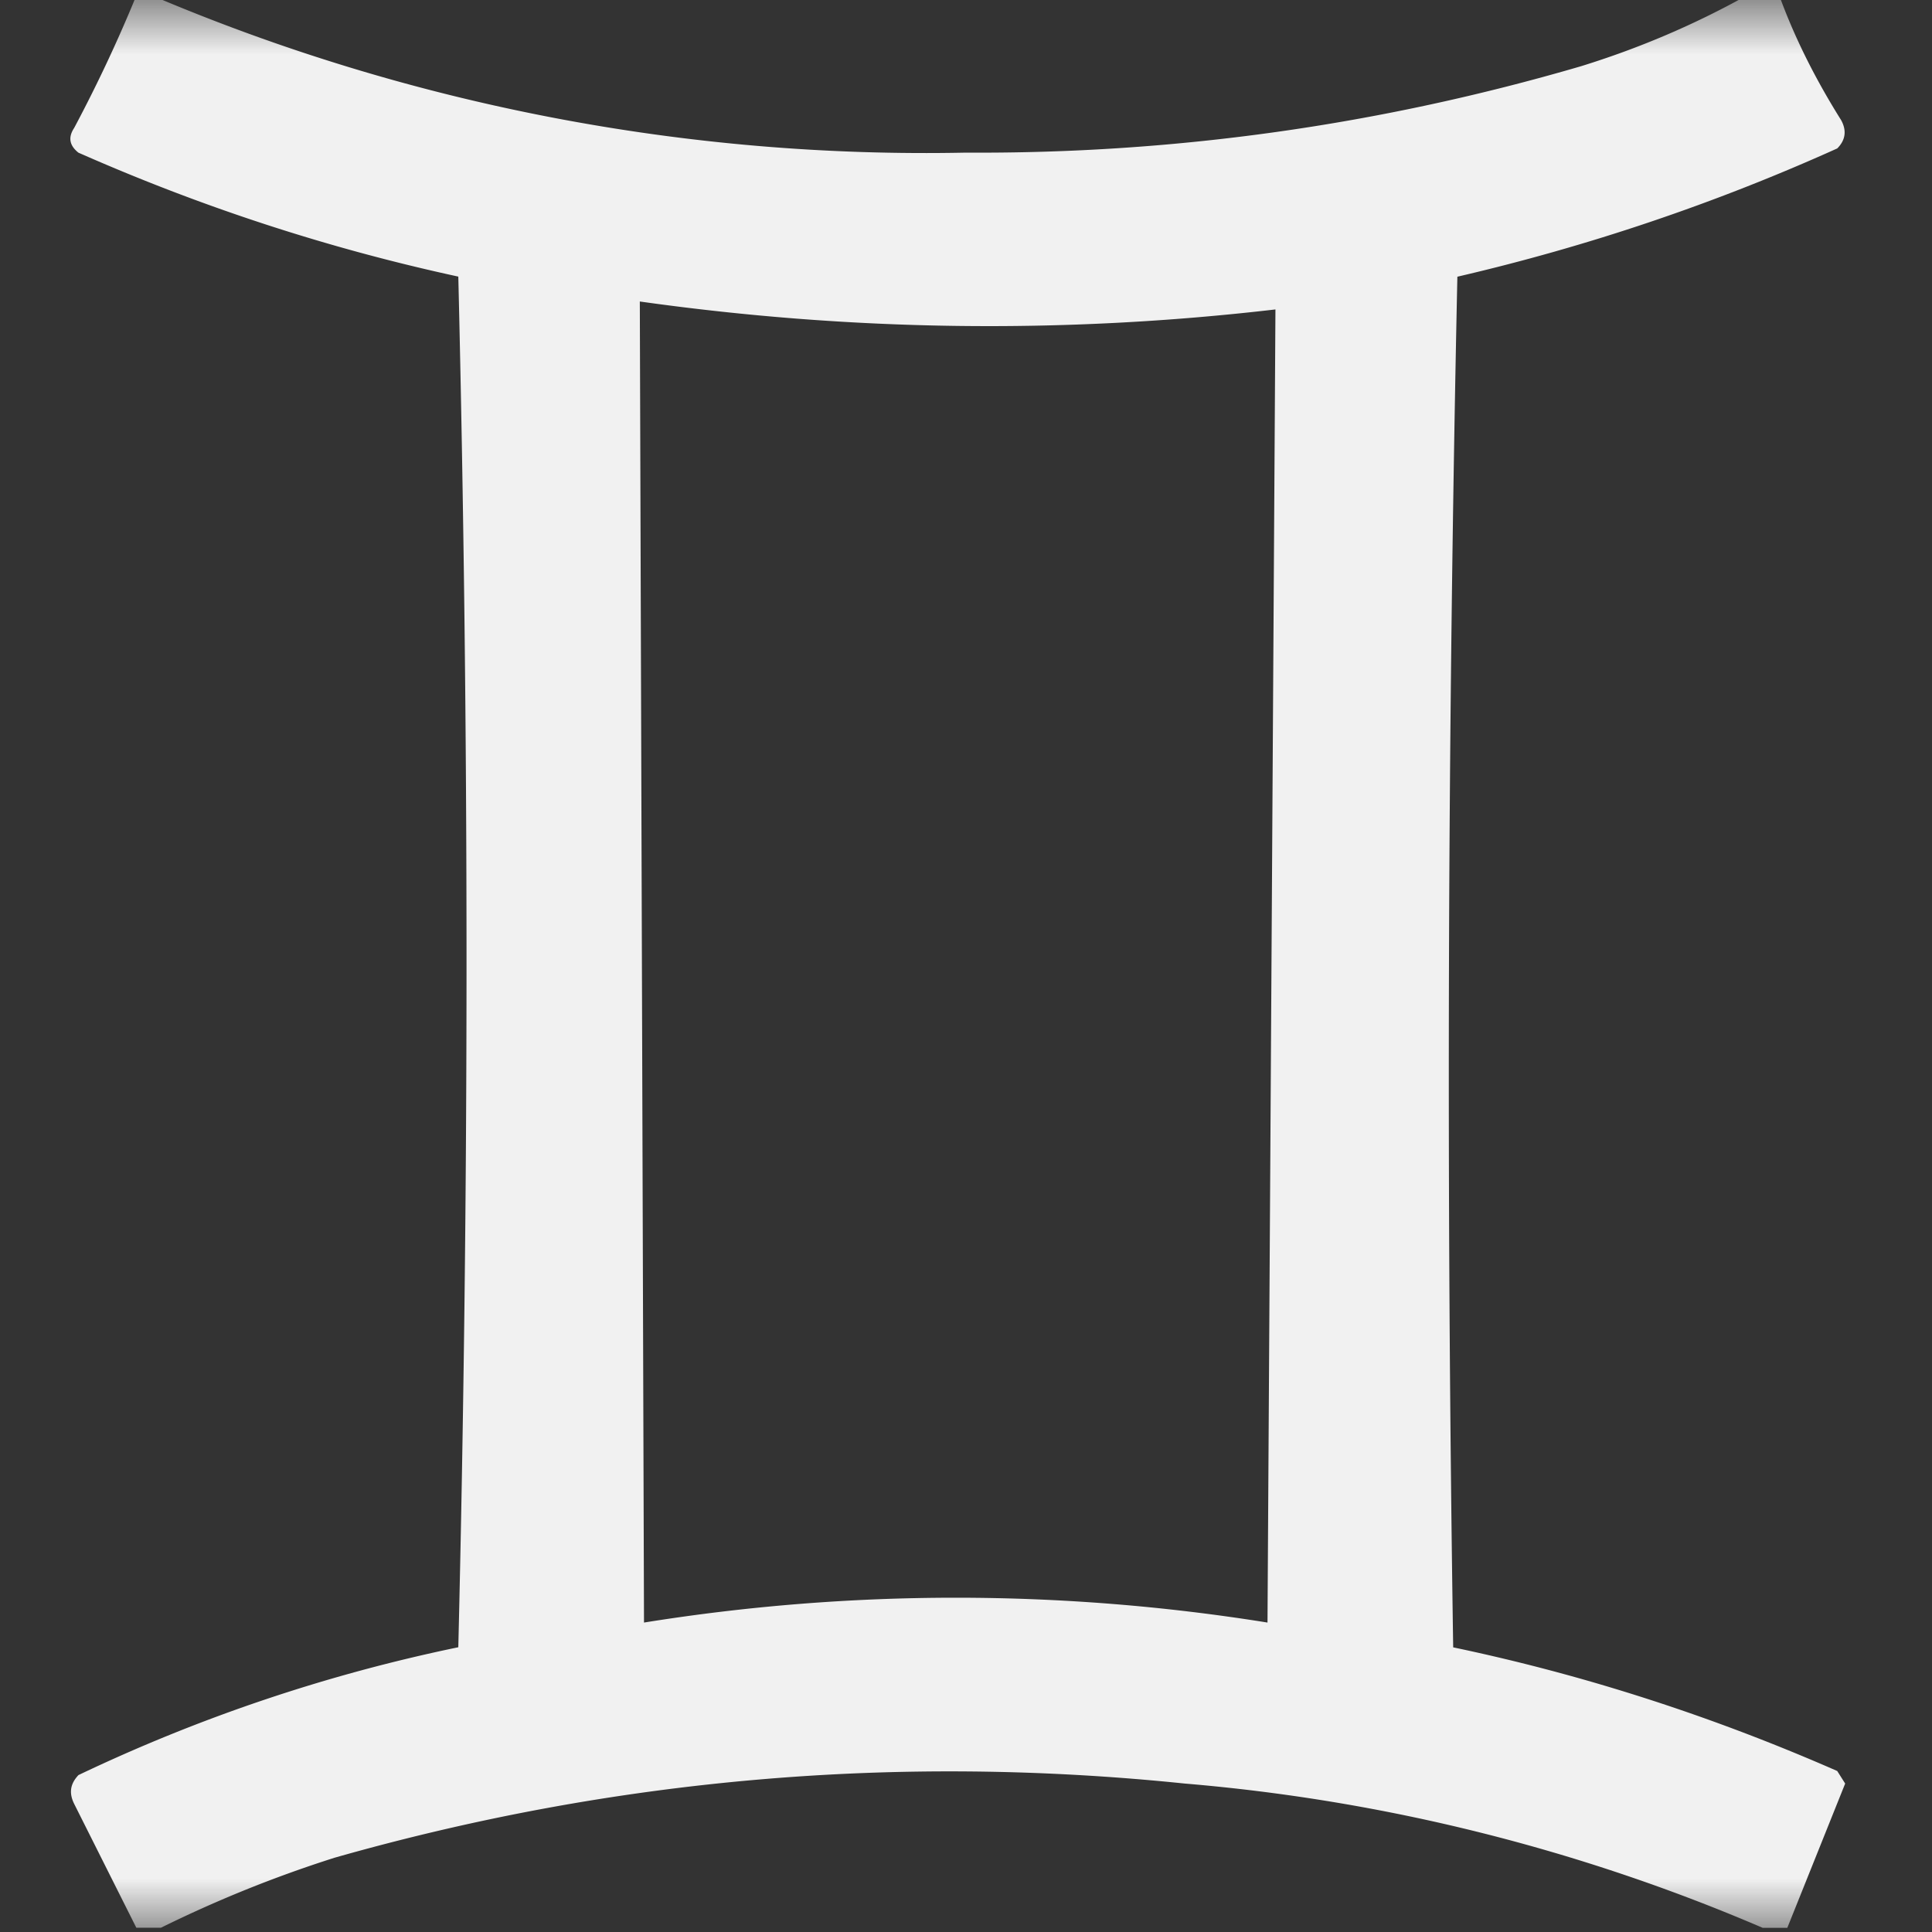<svg width="18" height="18" fill="#fff" xmlns="http://www.w3.org/2000/svg" xmlns:xlink="http://www.w3.org/1999/xlink"><rect width="100%" height="100%" fill="#333333" stroke="none"/><defs><filter id="A" x="0%" y="0%" width="100%" height="100%"><feColorMatrix in="SourceGraphic" values="0 0 0 0 1 0 0 0 0 1 0 0 0 0 1 0 0 0 1 0"/></filter><mask id="B"><g filter="url(#A)"><path d="M0 0h18v18H0z" fill-opacity=".933" stroke="none"/></g></mask><clipPath id="C"><path d="M0 0h18v18H0z"/></clipPath><g id="D" clip-path="url(#C)"><path d="M1.27-.039h.152A18.42 18.42 0 0 0 9 1.422c1.949.012 3.859-.258 5.73-.805.543-.168 1.055-.387 1.539-.656h.309c.148.406.344.789.574 1.156.055.098.043.188-.035.266a19.16 19.16 0 0 1-3.539 1.195 347.87 347.87 0 0 0-.039 12.77c1.23.258 2.422.645 3.578 1.152l.074.117-.539 1.344h-.23a17.3 17.3 0 0 0-5.383-1.344c-2.687-.277-5.328-.047-7.922.691-.566.18-1.102.398-1.617.652h-.23l-.578-1.152c-.051-.102-.039-.187.039-.27a15.54 15.54 0 0 1 3.539-1.191c.102-4.258.102-8.516 0-12.77C3.051 2.313 1.871 1.926.73 1.422c-.082-.066-.098-.141-.039-.23a13.54 13.54 0 0 0 .578-1.23zm4.691 2.848c1.969.277 3.941.305 5.922.074l-.074 12.234a18.34 18.34 0 0 0-5.809 0L5.961 2.809zm0 0" stroke="none" fill-rule="evenodd" fill-opacity="1"/></g></defs><use xlink:href="#D" mask="url(#B)"/></svg>